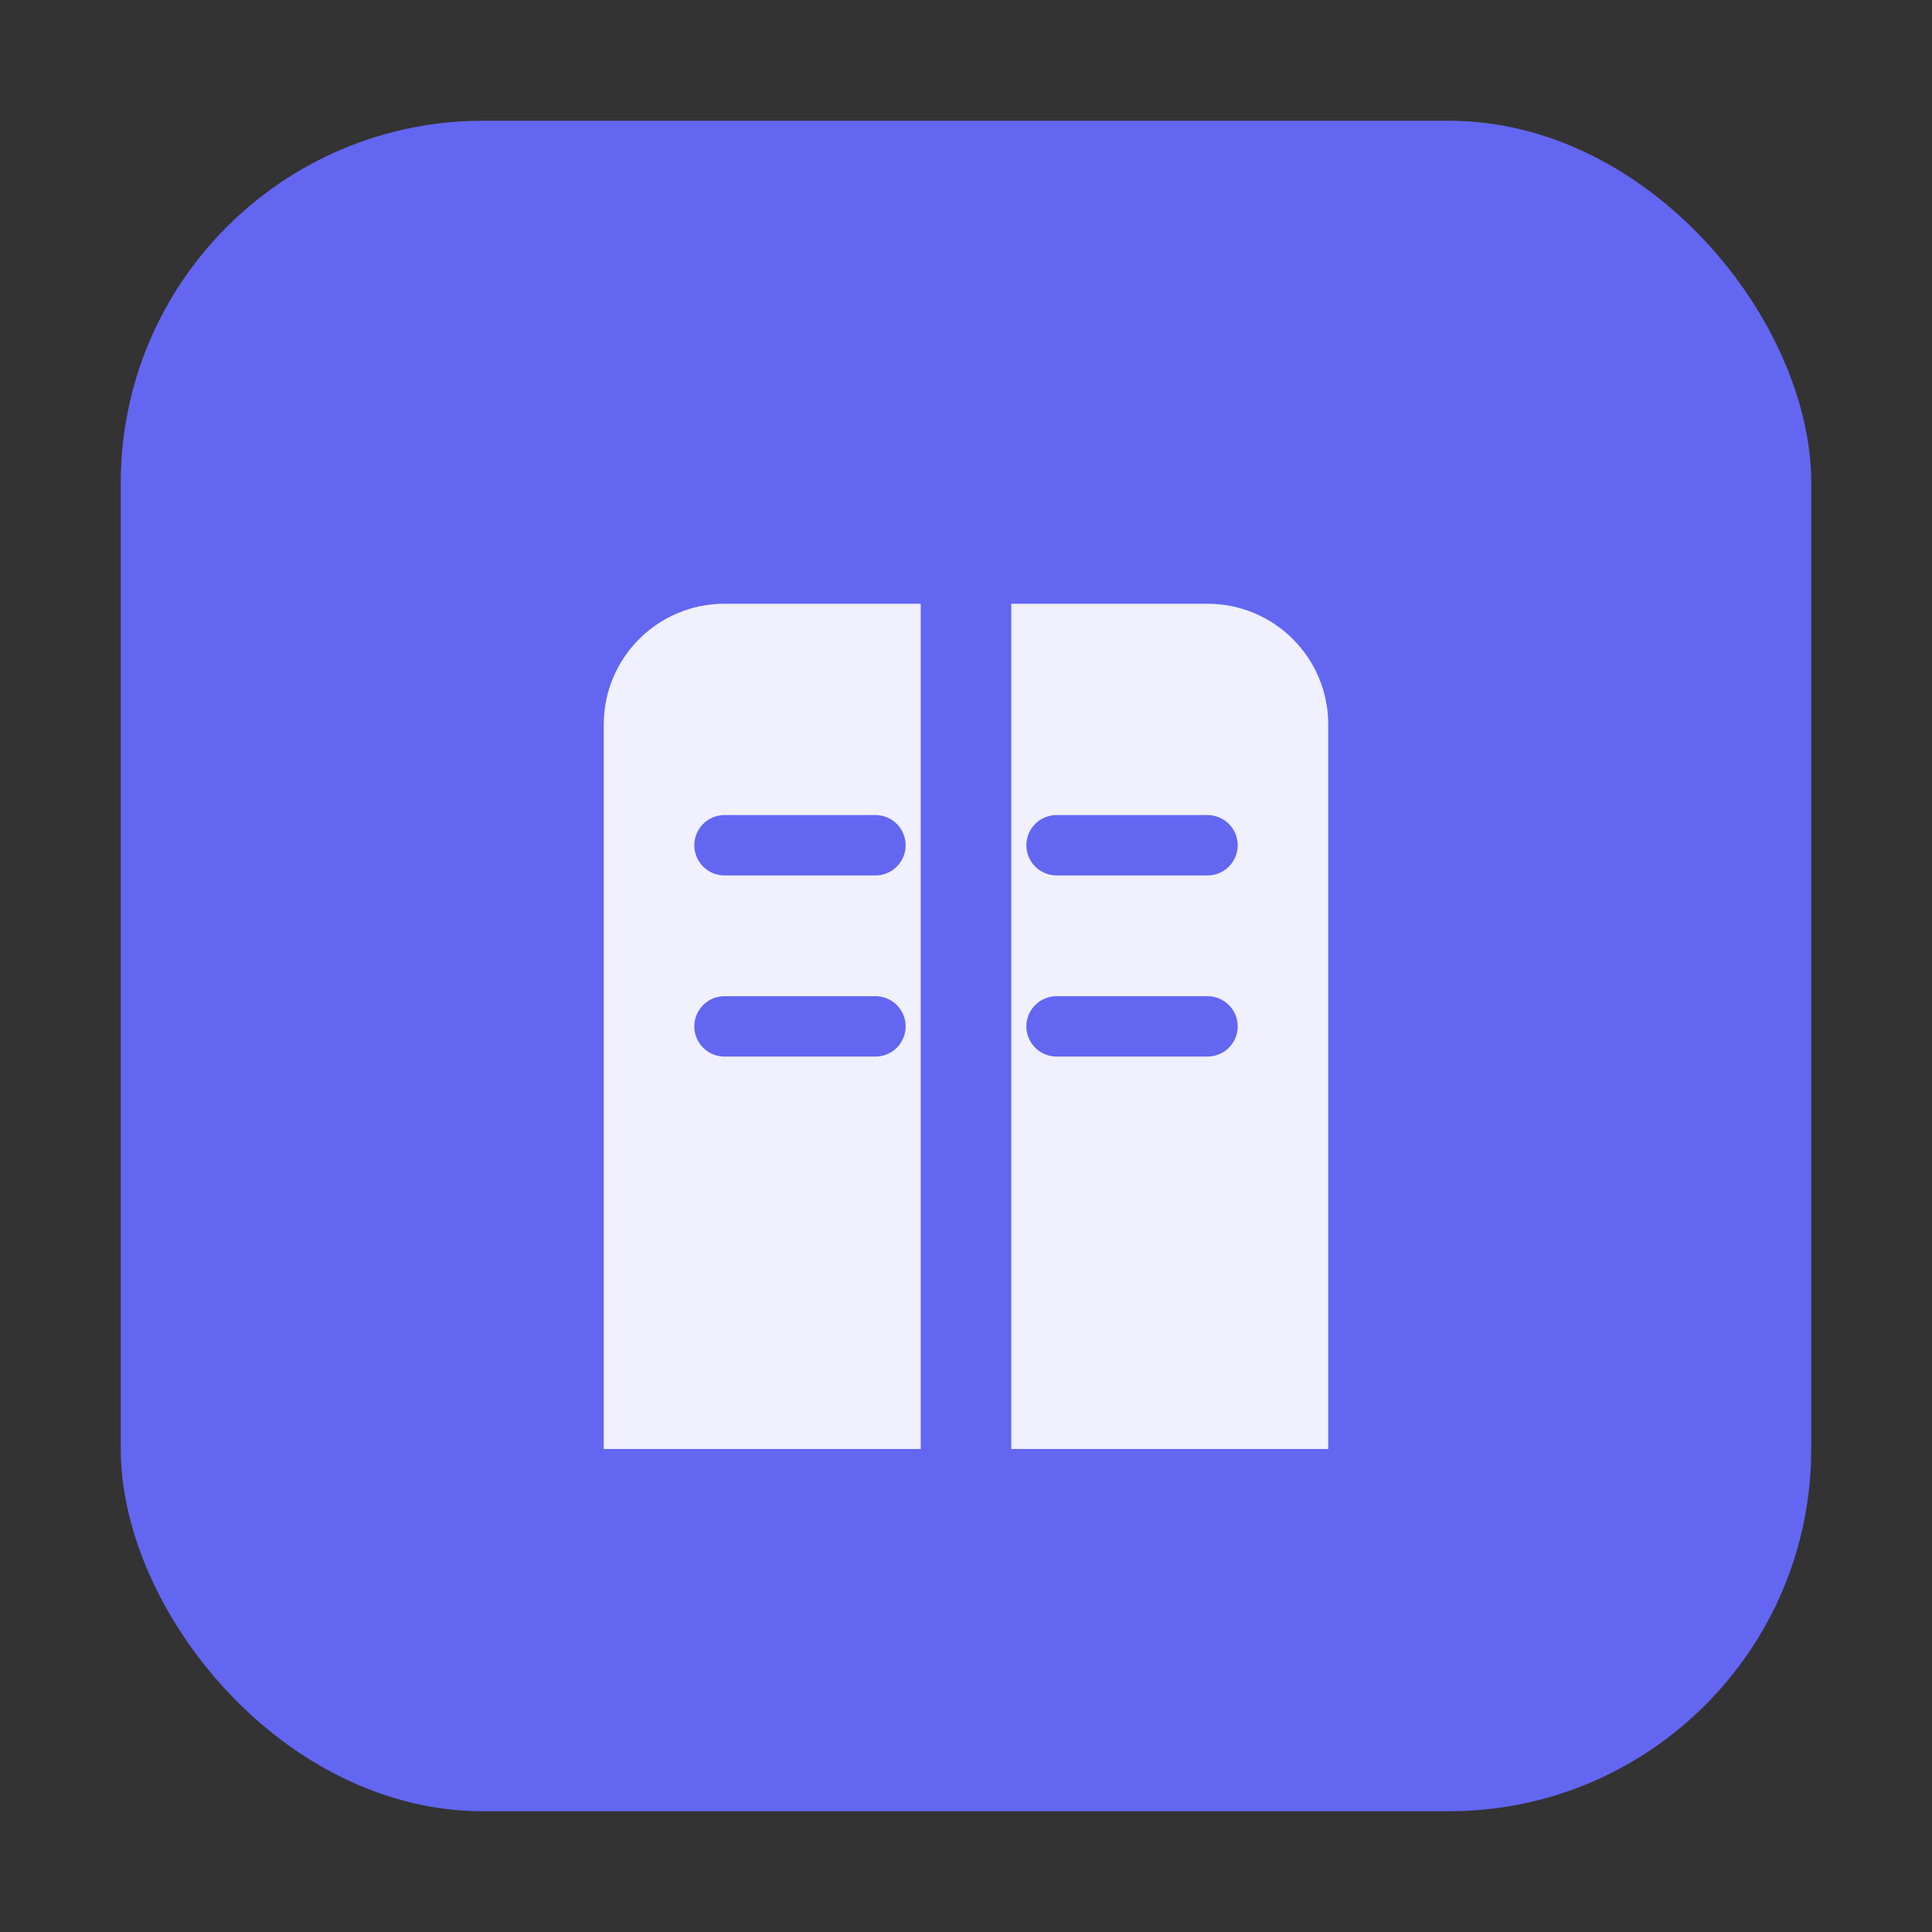 <svg width="512" height="512" viewBox="0 0 512 512" fill="none" xmlns="http://www.w3.org/2000/svg">
  <rect x="0" y="0" width="512" height="512" fill="#333333" stroke="none"/>
  <!-- Icon Background -->
  <rect x="32" y="32" width="448" height="448" rx="96" fill="#6366F1"/>
  
  <!-- Book Icon (scaled up) -->
  <g transform="translate(128, 128) scale(16)">
    <!-- Book Pages -->
    <path d="M2 4C2 2.895 2.895 2 4 2H12C13.105 2 14 2.895 14 4V16H2V4Z" fill="white" opacity="0.9"/>
    <path d="M8 2V16" stroke="#6366F1" stroke-width="1.5" stroke-linecap="round"/>
    <line x1="4" y1="6" x2="6.5" y2="6" stroke="#6366F1" stroke-width="1" stroke-linecap="round"/>
    <line x1="9.5" y1="6" x2="12" y2="6" stroke="#6366F1" stroke-width="1" stroke-linecap="round"/>
    <line x1="4" y1="9" x2="6.5" y2="9" stroke="#6366F1" stroke-width="1" stroke-linecap="round"/>
    <line x1="9.5" y1="9" x2="12" y2="9" stroke="#6366F1" stroke-width="1" stroke-linecap="round"/>
  </g>
</svg>
